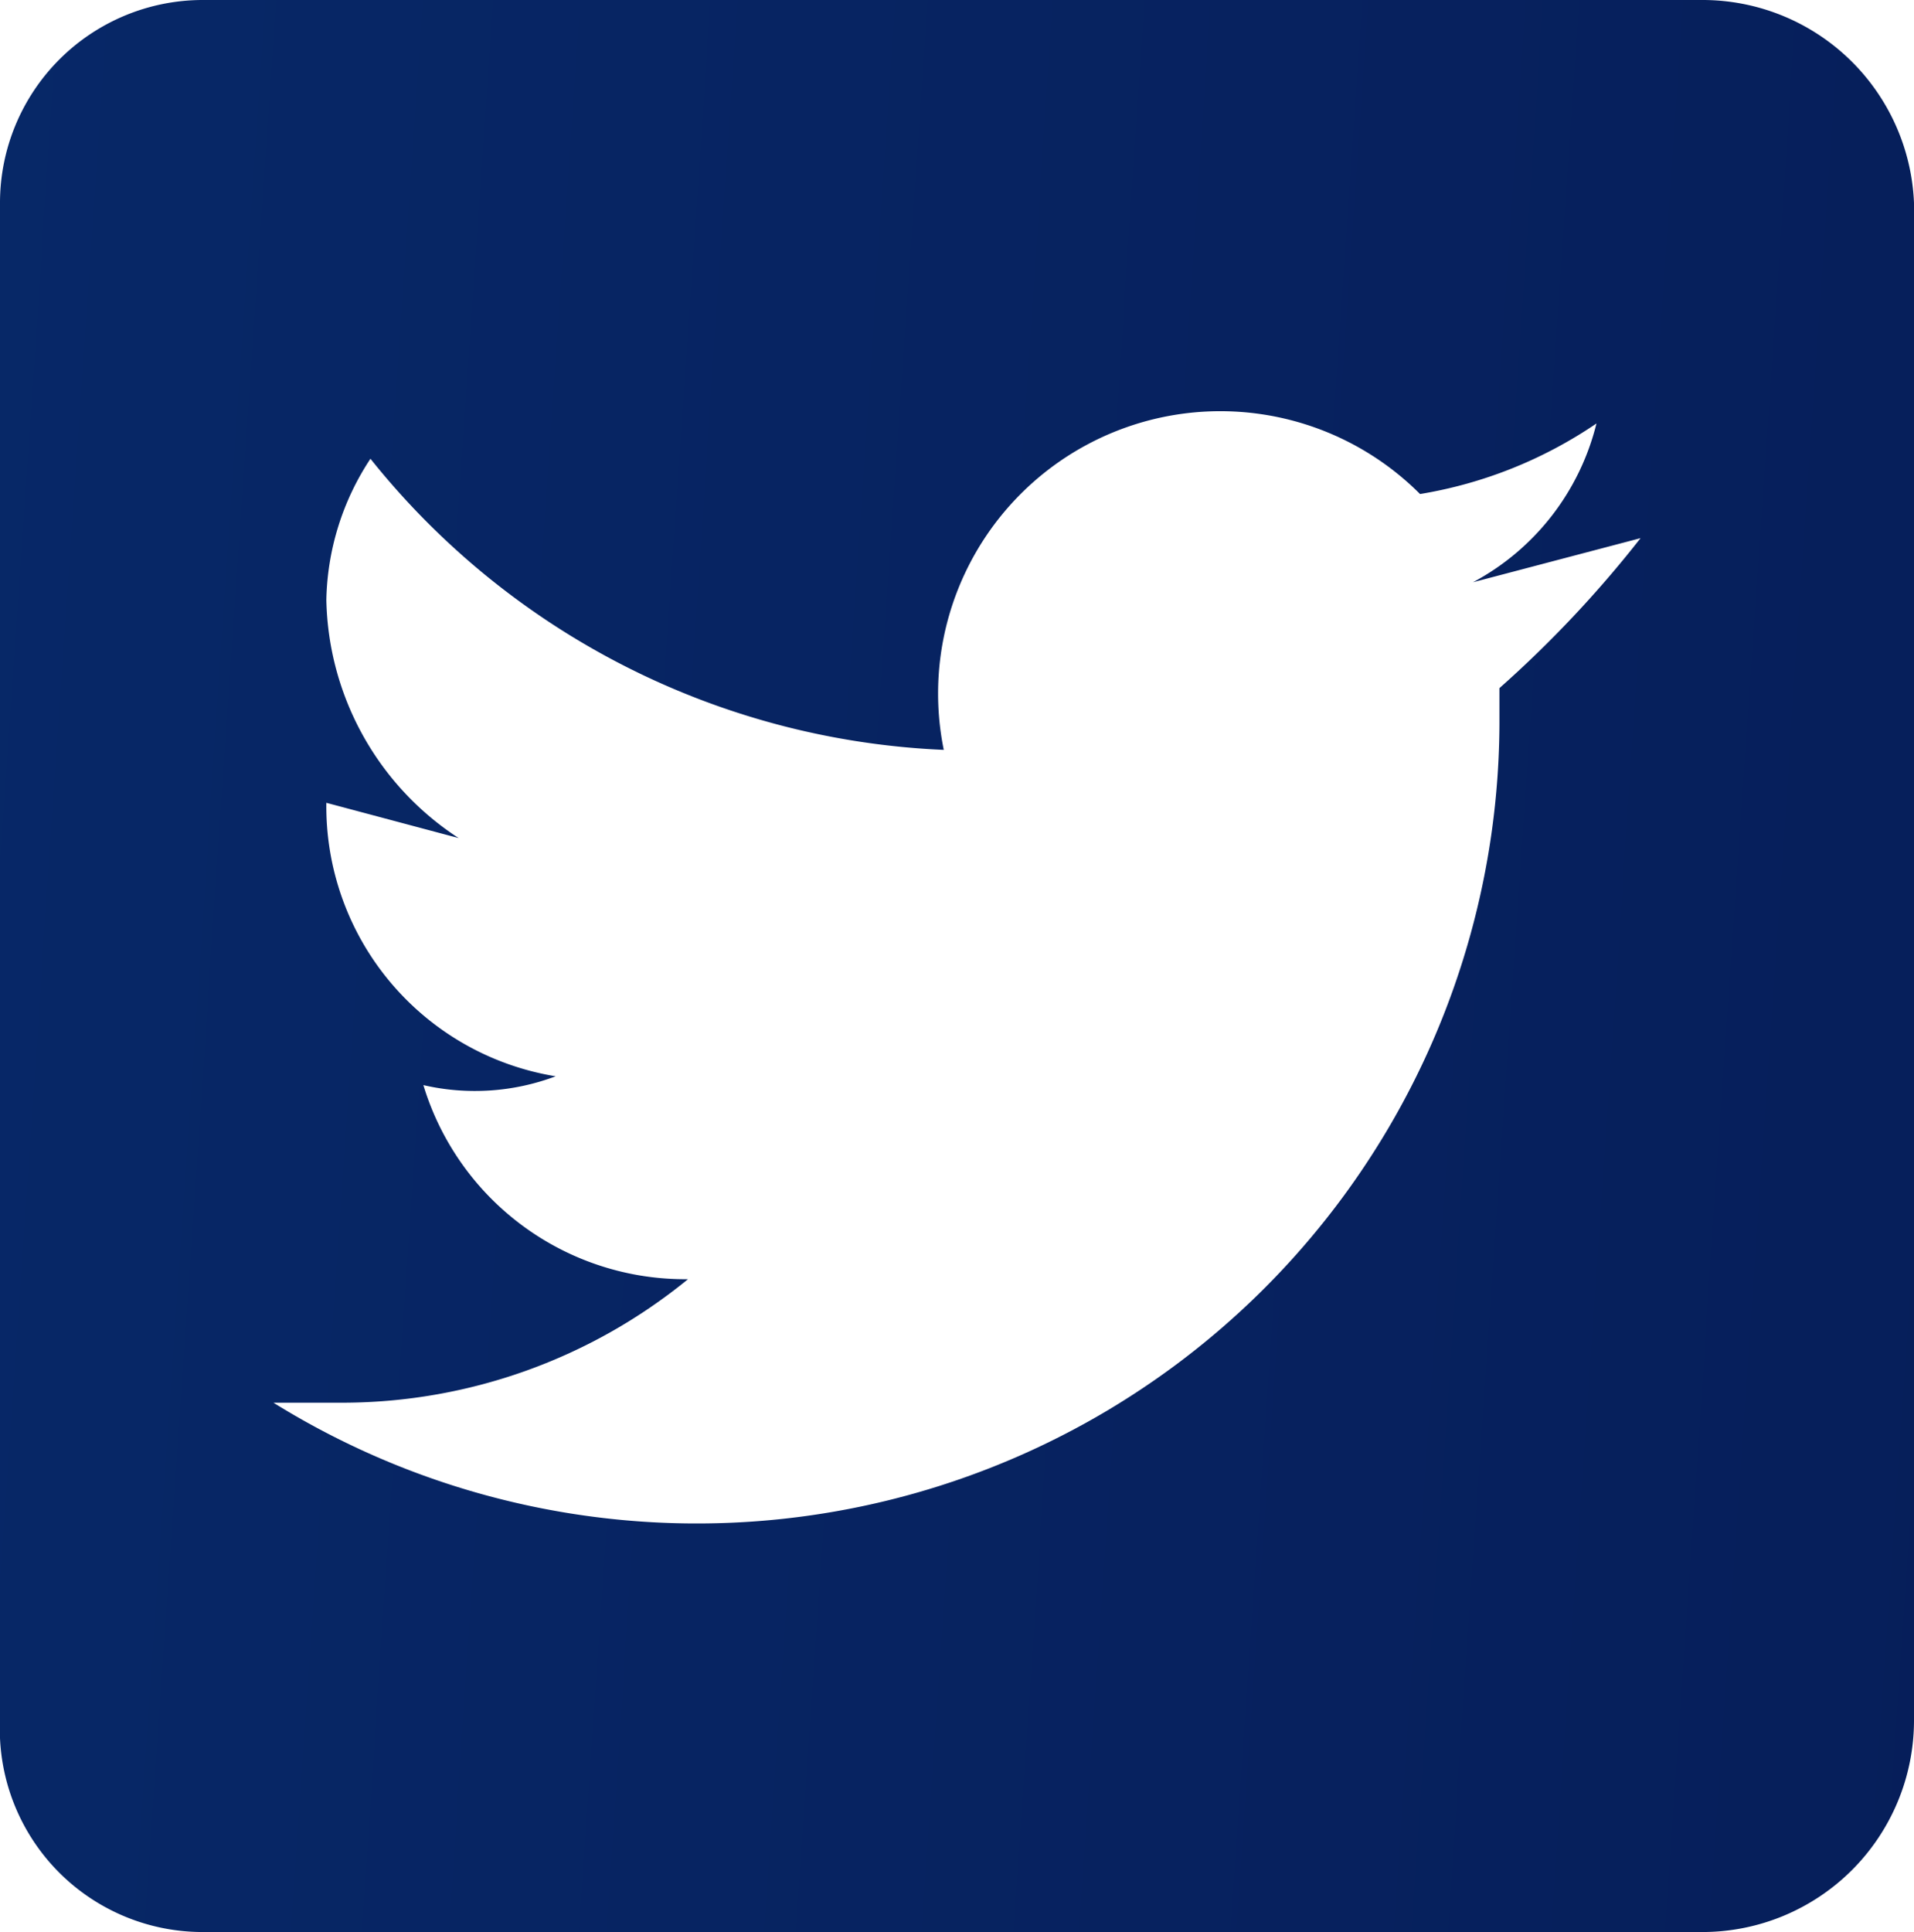 <svg xmlns="http://www.w3.org/2000/svg" xmlns:xlink="http://www.w3.org/1999/xlink" viewBox="0 0 21.7 21.9"><defs><style>.bfa4c11f-3e10-4adf-8f3c-29ef2b65a84b{fill:url(#a254e80a-d910-45ca-b052-eb164a4fbc98);}</style><linearGradient id="a254e80a-d910-45ca-b052-eb164a4fbc98" x1="-82.17" y1="4.6" x2="79.65" y2="15.63" gradientUnits="userSpaceOnUse"><stop offset="0" stop-color="#0c4995"/><stop offset="1" stop-color="#03073a"/></linearGradient></defs><g id="a797e37c-7ef0-4542-92eb-b16b9f3f59eb" data-name="Layer 2"><g id="aef72c58-e7ef-4d46-a9ba-803a2e4481d6" data-name="Layer 1"><path class="bfa4c11f-3e10-4adf-8f3c-29ef2b65a84b" d="M19.3,0H2.3A2.3,2.3,0,0,0,0,2.3V19.5a2.3,2.3,0,0,0,2.3,2.4h17a2.4,2.4,0,0,0,2.4-2.4V2.3A2.4,2.4,0,0,0,19.3,0ZM17,7.8v.4A9.1,9.1,0,0,1,3.1,15.9h.8a6.2,6.2,0,0,0,3.9-1.4,3.1,3.1,0,0,1-3-2.2,2.6,2.6,0,0,0,1.5-.1A3.1,3.1,0,0,1,3.7,9.1h0l1.5.4A3.3,3.3,0,0,1,3.7,6.8a3,3,0,0,1,.5-1.6,8.8,8.8,0,0,0,6.5,3.3,3.2,3.2,0,0,1,5.4-2.9,5,5,0,0,0,2-.8,2.8,2.8,0,0,1-1.4,1.8l1.9-.5A12.9,12.9,0,0,1,17,7.8Z"/></g></g></svg>